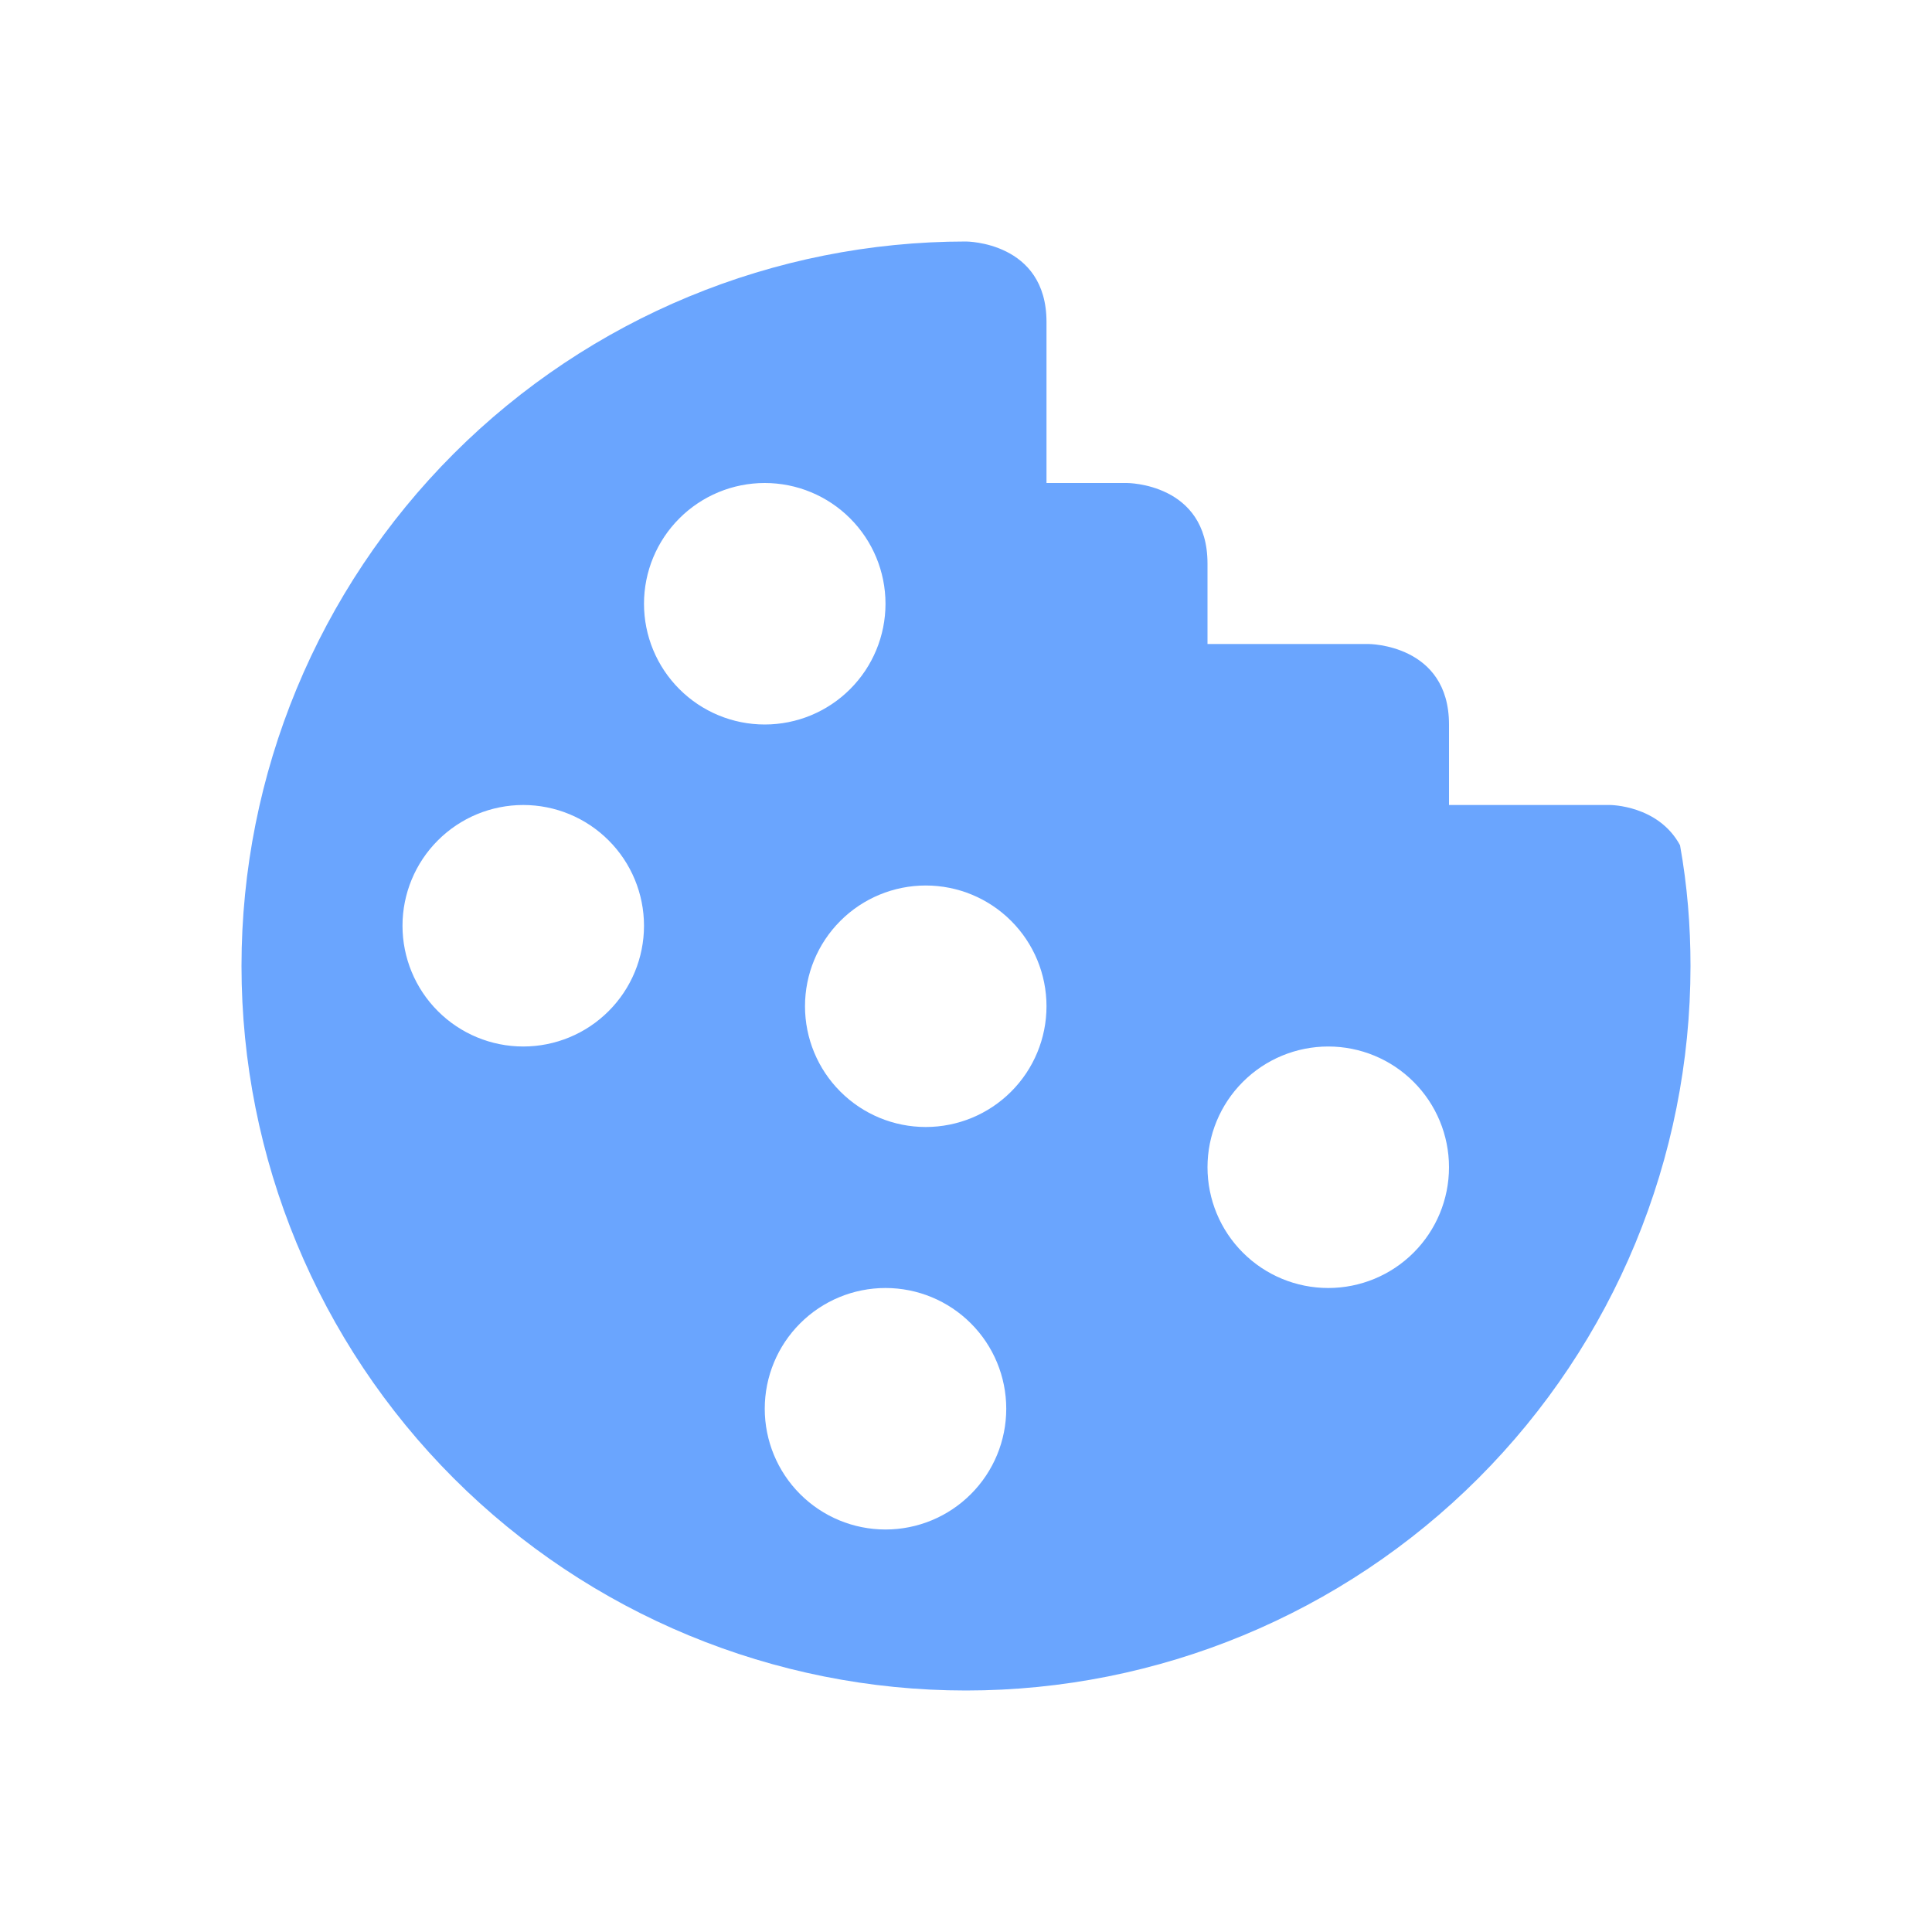 <svg width="48" height="48" viewBox="0 0 48 48" fill="none" xmlns="http://www.w3.org/2000/svg">
<path d="M24 6C19.226 6 14.648 7.896 11.272 11.272C7.896 14.648 6 19.226 6 24C6 28.774 7.896 33.352 11.272 36.728C14.648 40.104 19.226 42 24 42C28.774 42 33.352 40.104 36.728 36.728C40.104 33.352 42 28.774 42 24C42 23 41.92 22 41.74 21C41.2 20 40 20 40 20H36V18C36 16 34 16 34 16H30V14C30 12 28 12 28 12H26V8C26 6 24 6 24 6ZM19 12C19.796 12 20.559 12.316 21.121 12.879C21.684 13.441 22 14.204 22 15C22 15.796 21.684 16.559 21.121 17.121C20.559 17.684 19.796 18 19 18C18.204 18 17.441 17.684 16.879 17.121C16.316 16.559 16 15.796 16 15C16 14.204 16.316 13.441 16.879 12.879C17.441 12.316 18.204 12 19 12ZM13 20C13.796 20 14.559 20.316 15.121 20.879C15.684 21.441 16 22.204 16 23C16 23.796 15.684 24.559 15.121 25.121C14.559 25.684 13.796 26 13 26C12.204 26 11.441 25.684 10.879 25.121C10.316 24.559 10 23.796 10 23C10 22.204 10.316 21.441 10.879 20.879C11.441 20.316 12.204 20 13 20ZM23 22C23.796 22 24.559 22.316 25.121 22.879C25.684 23.441 26 24.204 26 25C26 25.796 25.684 26.559 25.121 27.121C24.559 27.684 23.796 28 23 28C22.204 28 21.441 27.684 20.879 27.121C20.316 26.559 20 25.796 20 25C20 24.204 20.316 23.441 20.879 22.879C21.441 22.316 22.204 22 23 22ZM33 26C33.796 26 34.559 26.316 35.121 26.879C35.684 27.441 36 28.204 36 29C36 29.796 35.684 30.559 35.121 31.121C34.559 31.684 33.796 32 33 32C32.204 32 31.441 31.684 30.879 31.121C30.316 30.559 30 29.796 30 29C30 28.204 30.316 27.441 30.879 26.879C31.441 26.316 32.204 26 33 26ZM22 32C22.796 32 23.559 32.316 24.121 32.879C24.684 33.441 25 34.204 25 35C25 35.796 24.684 36.559 24.121 37.121C23.559 37.684 22.796 38 22 38C21.204 38 20.441 37.684 19.879 37.121C19.316 36.559 19 35.796 19 35C19 34.204 19.316 33.441 19.879 32.879C20.441 32.316 21.204 32 22 32Z" fill="#6AA5FE"/>
</svg>
